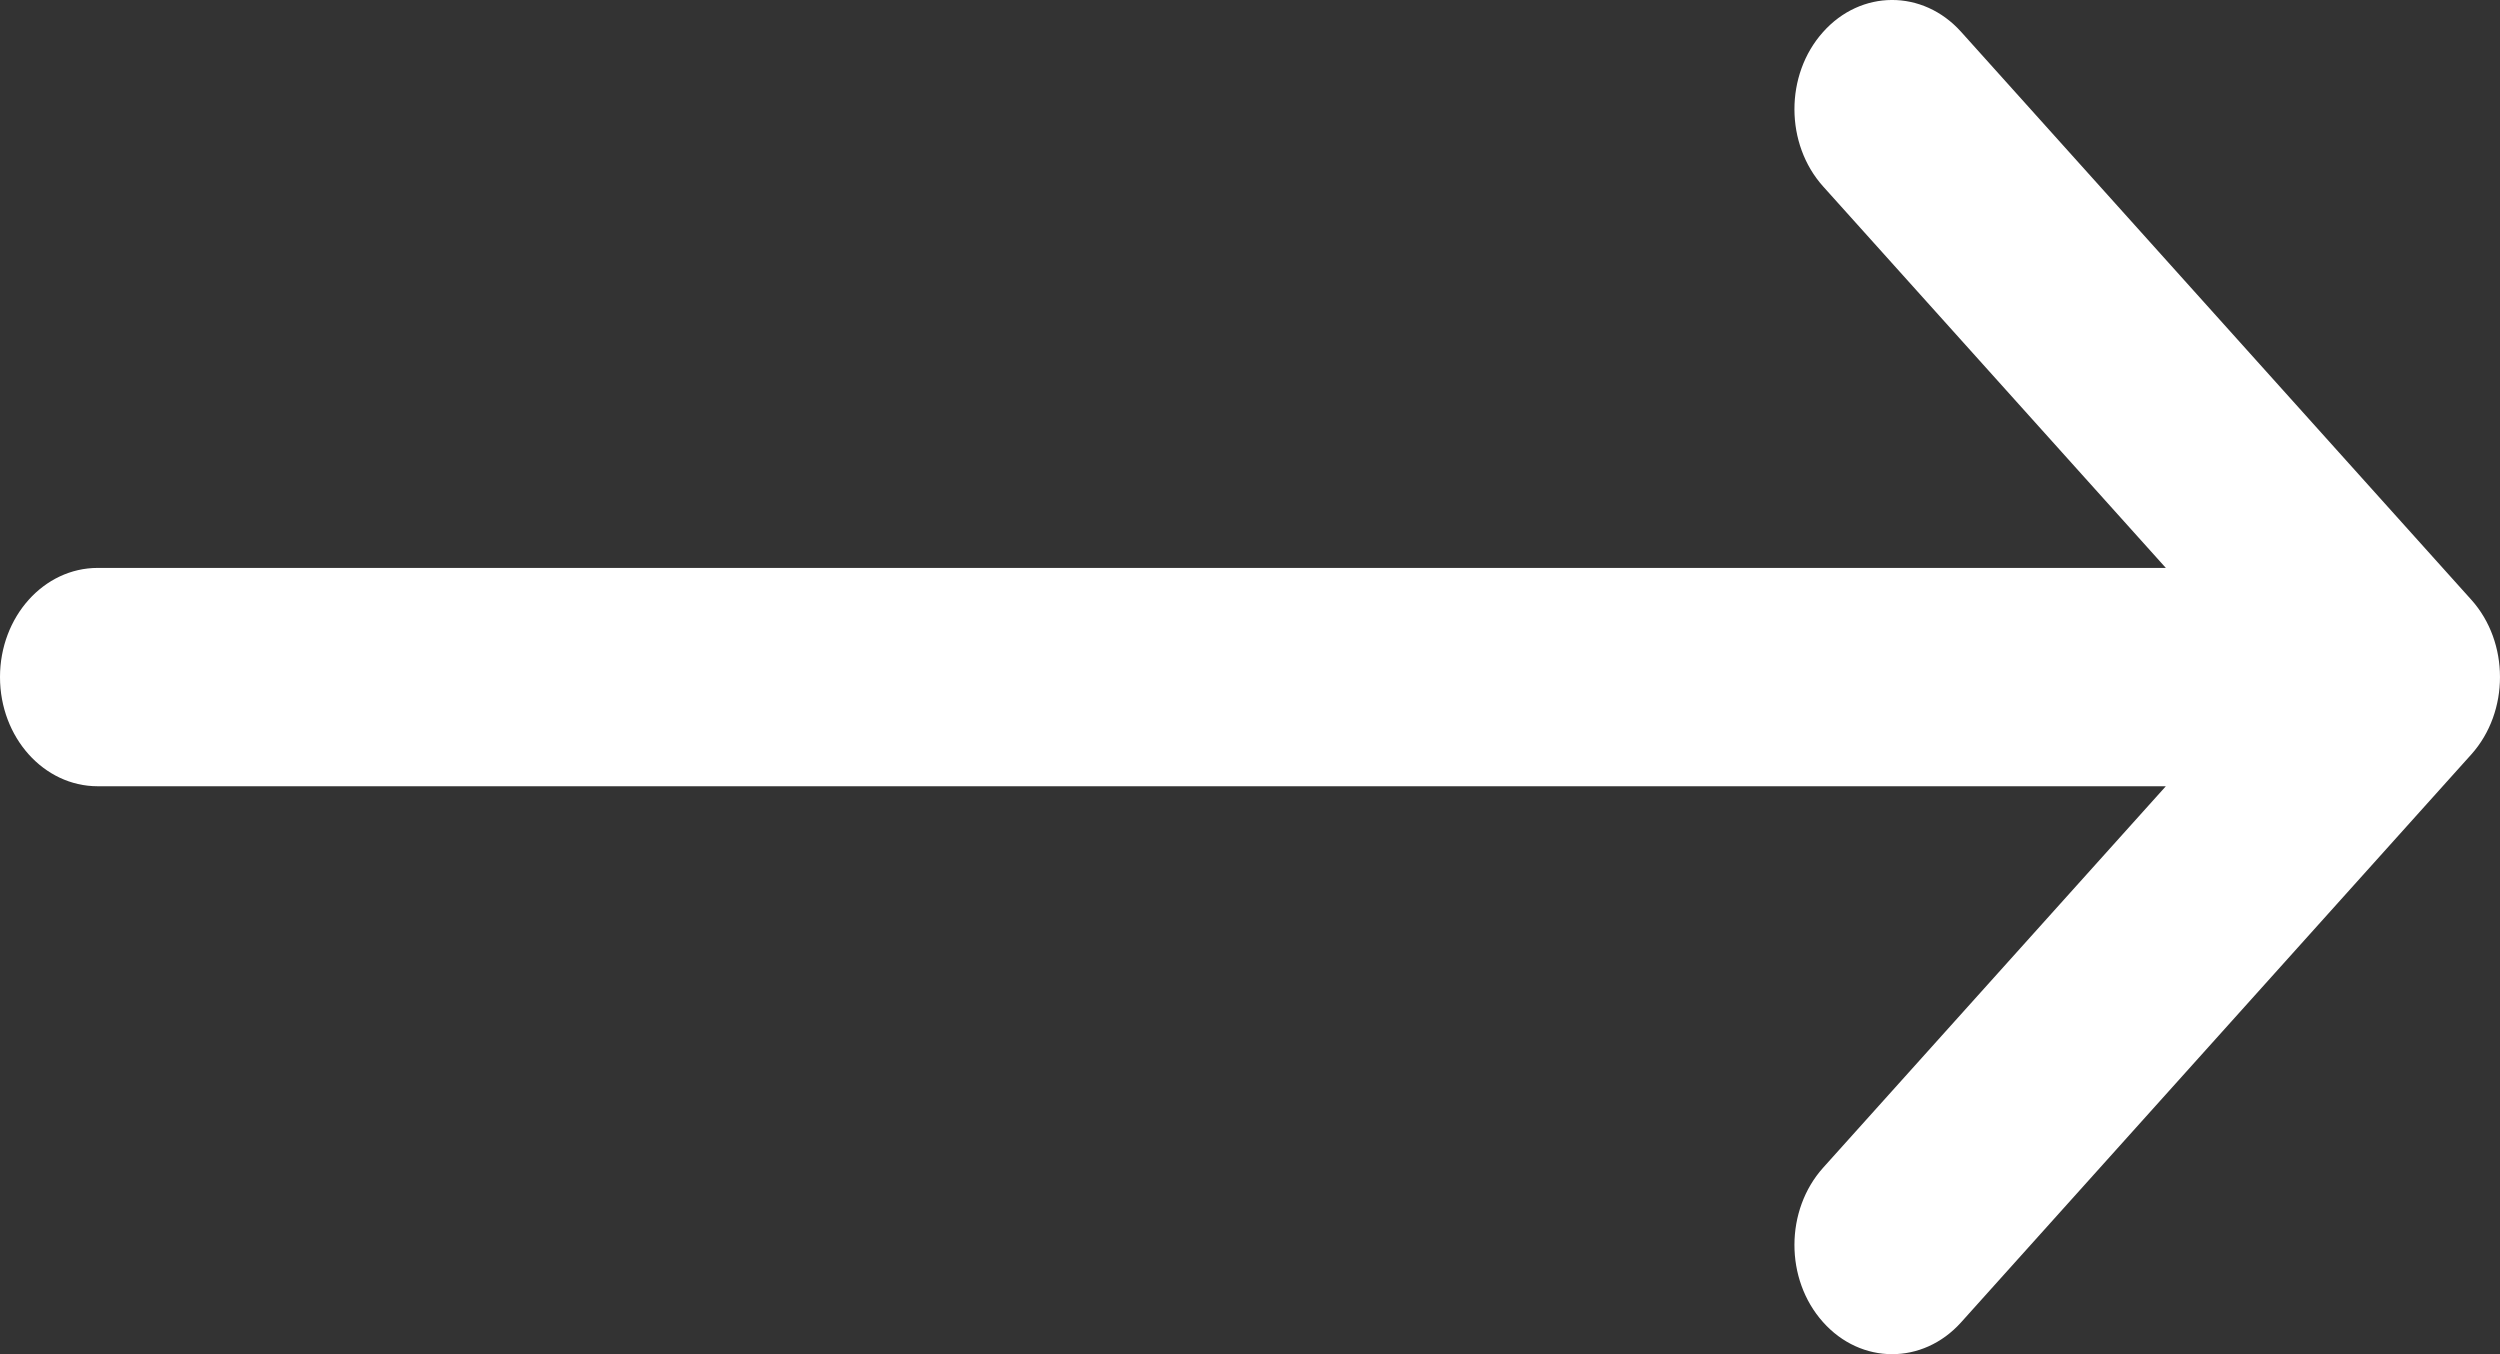<svg width="24" height="13" viewBox="0 0 24 13" fill="none" xmlns="http://www.w3.org/2000/svg">
<rect x="0" y="0" width="24" height="13" fill="#333333" stroke="none"/>
<path d="M23.725 5.758C23.725 5.758 23.724 5.757 23.724 5.757L18.826 0.305C18.459 -0.103 17.865 -0.102 17.5 0.309C17.134 0.719 17.136 1.383 17.503 1.791L20.792 5.452H0.938C0.42 5.452 0 5.921 0 6.5C0 7.079 0.42 7.548 0.938 7.548H20.792L17.503 11.209C17.136 11.617 17.134 12.281 17.5 12.691C17.865 13.102 18.459 13.103 18.826 12.695L23.724 7.243C23.724 7.243 23.725 7.242 23.725 7.242C24.092 6.832 24.091 6.166 23.725 5.758Z" fill="white"/>
</svg>

